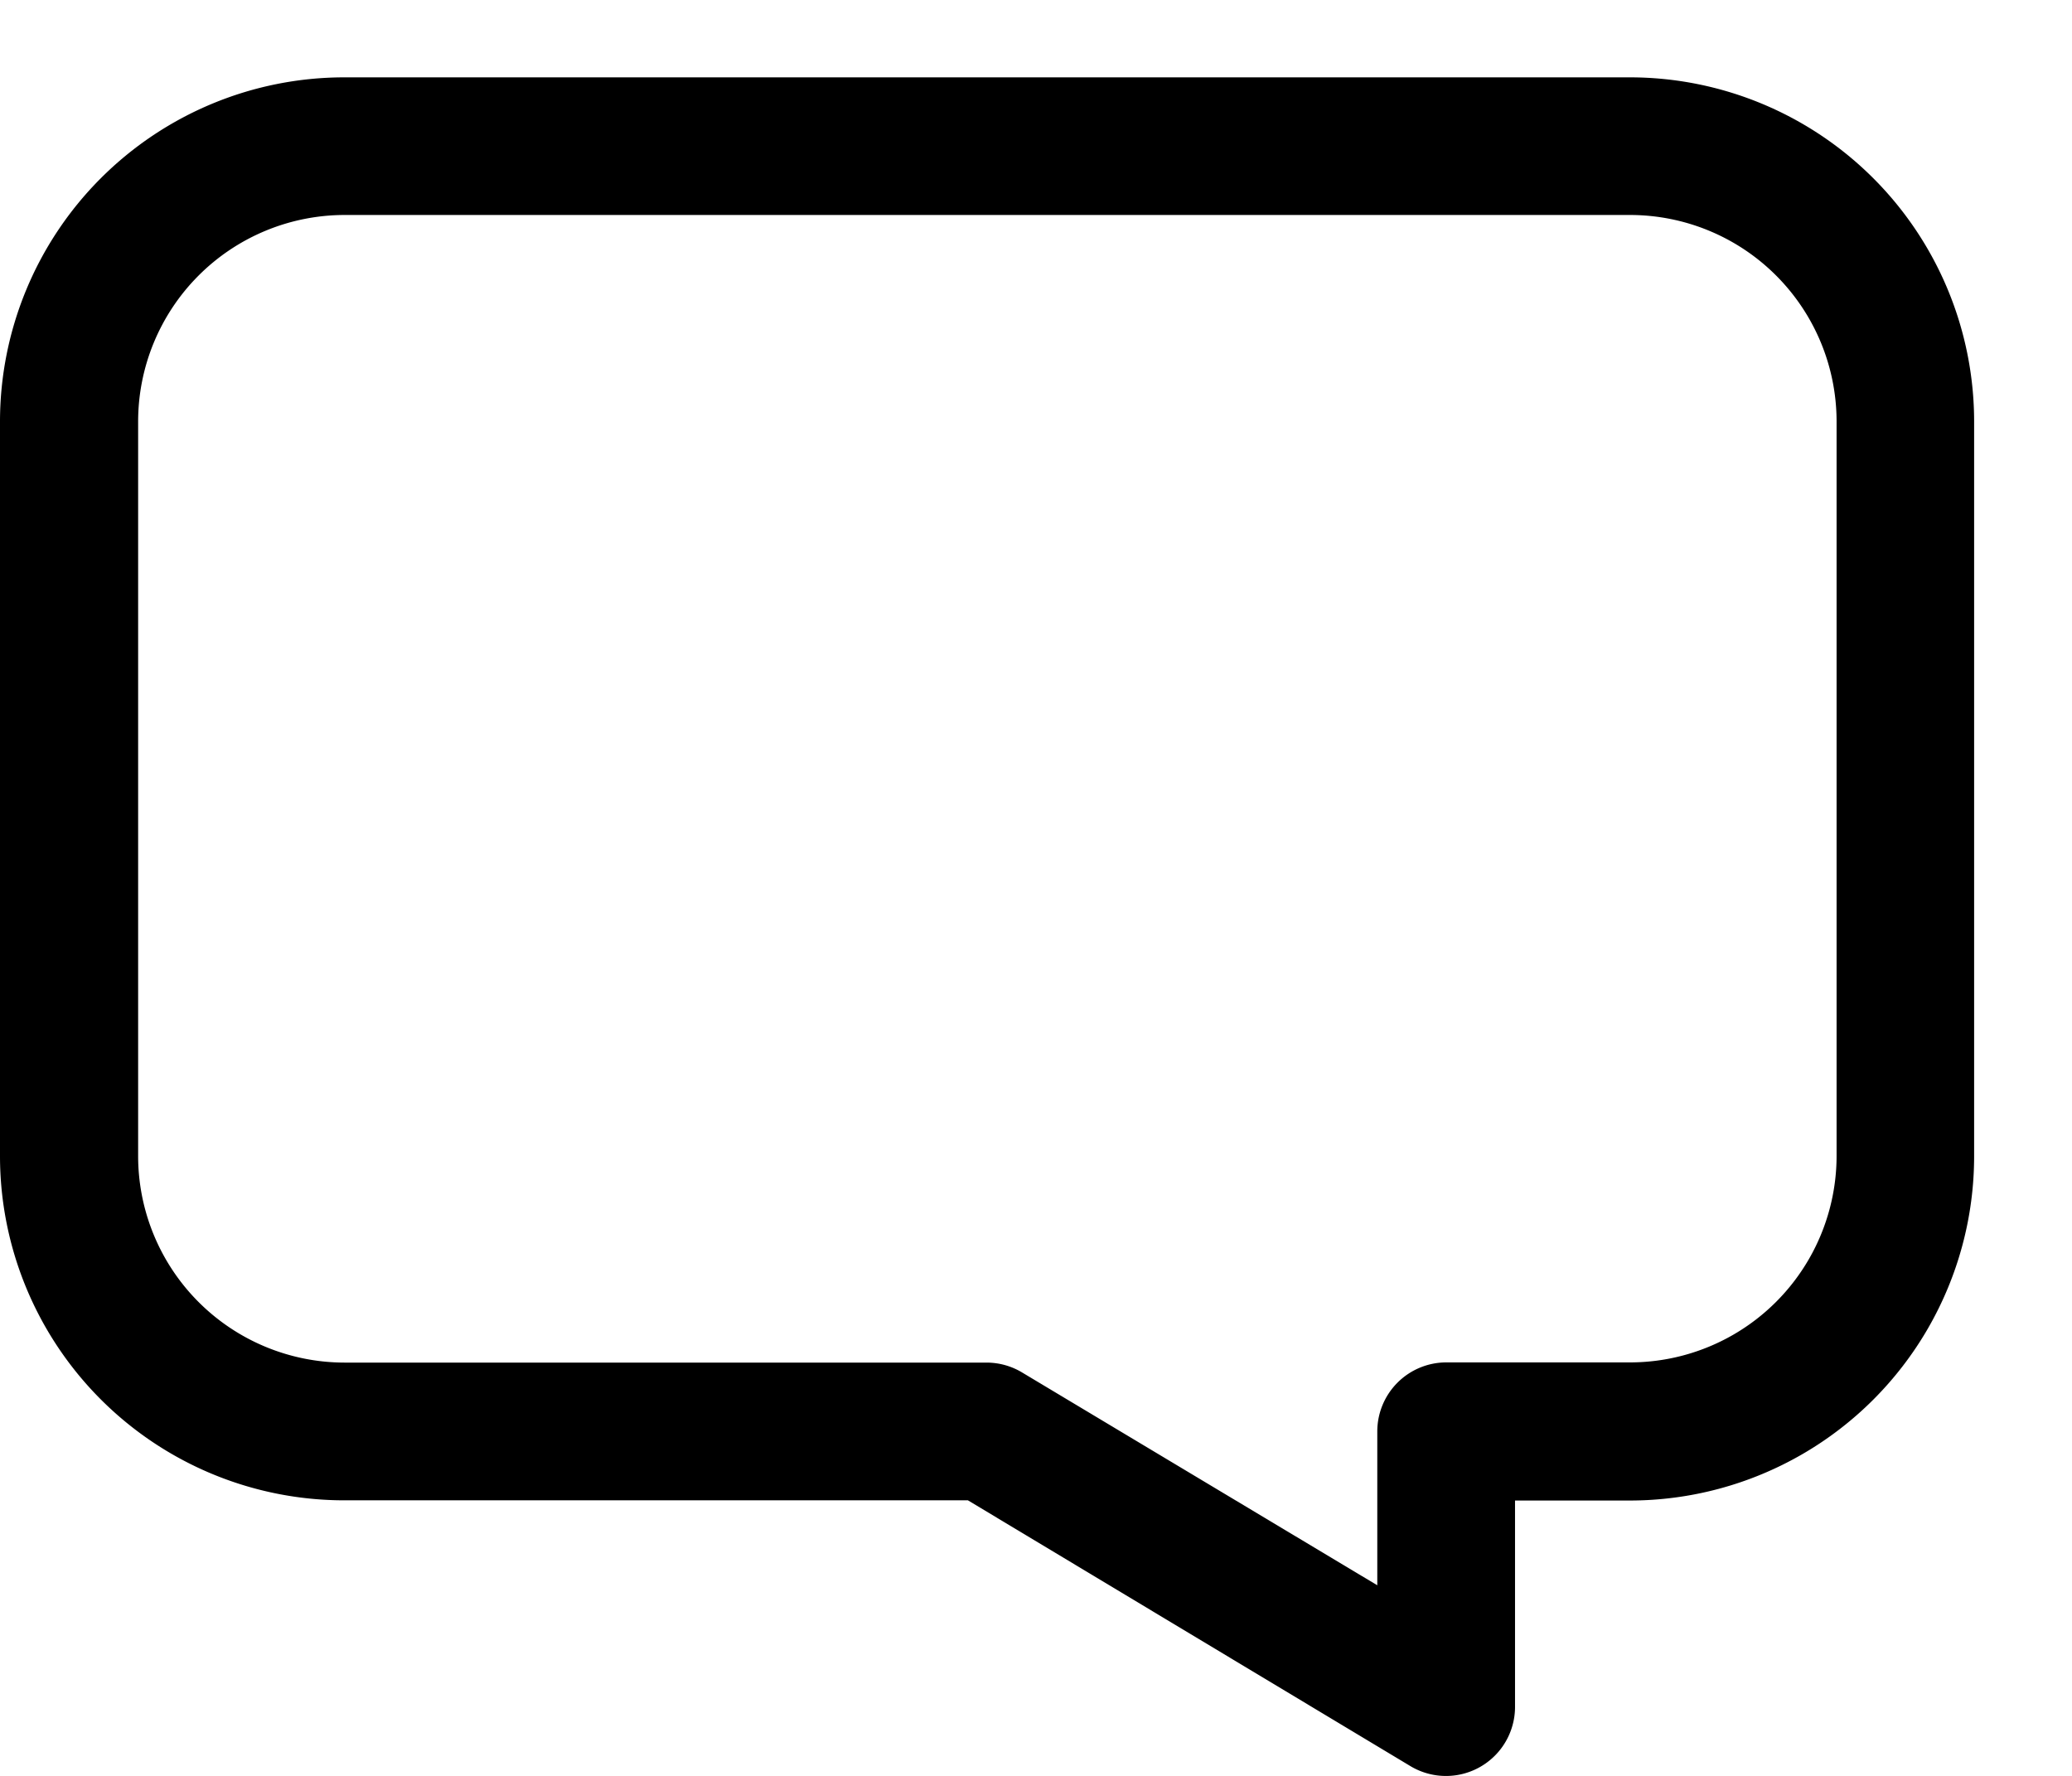 <svg xmlns="http://www.w3.org/2000/svg" width="21" height="18" viewBox="0 0 21 18">
    <defs>
        <clipPath id="a">
            <path fill="none" d="M0-.157h21v18H0z"/>
        </clipPath>
    </defs>
    <g clip-path="url(#a)" transform="translate(0 .157)">
        <path fill-rule="evenodd"
              d="M0 4.116A3.49 3.49 0 0 1 3.49.627h13.028a3.49 3.49 0 0 1 3.49 3.49v7.445a3.49 3.49 0 0 1-3.49 3.49h-1.163v2.094a.7.7 0 0 1-1.057.6L9.81 15.05H3.49A3.49 3.49 0 0 1 0 11.56Zm3.49-2.094A2.094 2.094 0 0 0 1.4 4.116v7.445a2.094 2.094 0 0 0 2.09 2.093H10a.7.7 0 0 1 .359.1l3.6 2.157v-1.559a.7.7 0 0 1 .7-.7h1.861a2.094 2.094 0 0 0 2.094-2.094V4.116a2.094 2.094 0 0 0-2.094-2.094Z"/>
    </g>
</svg>
